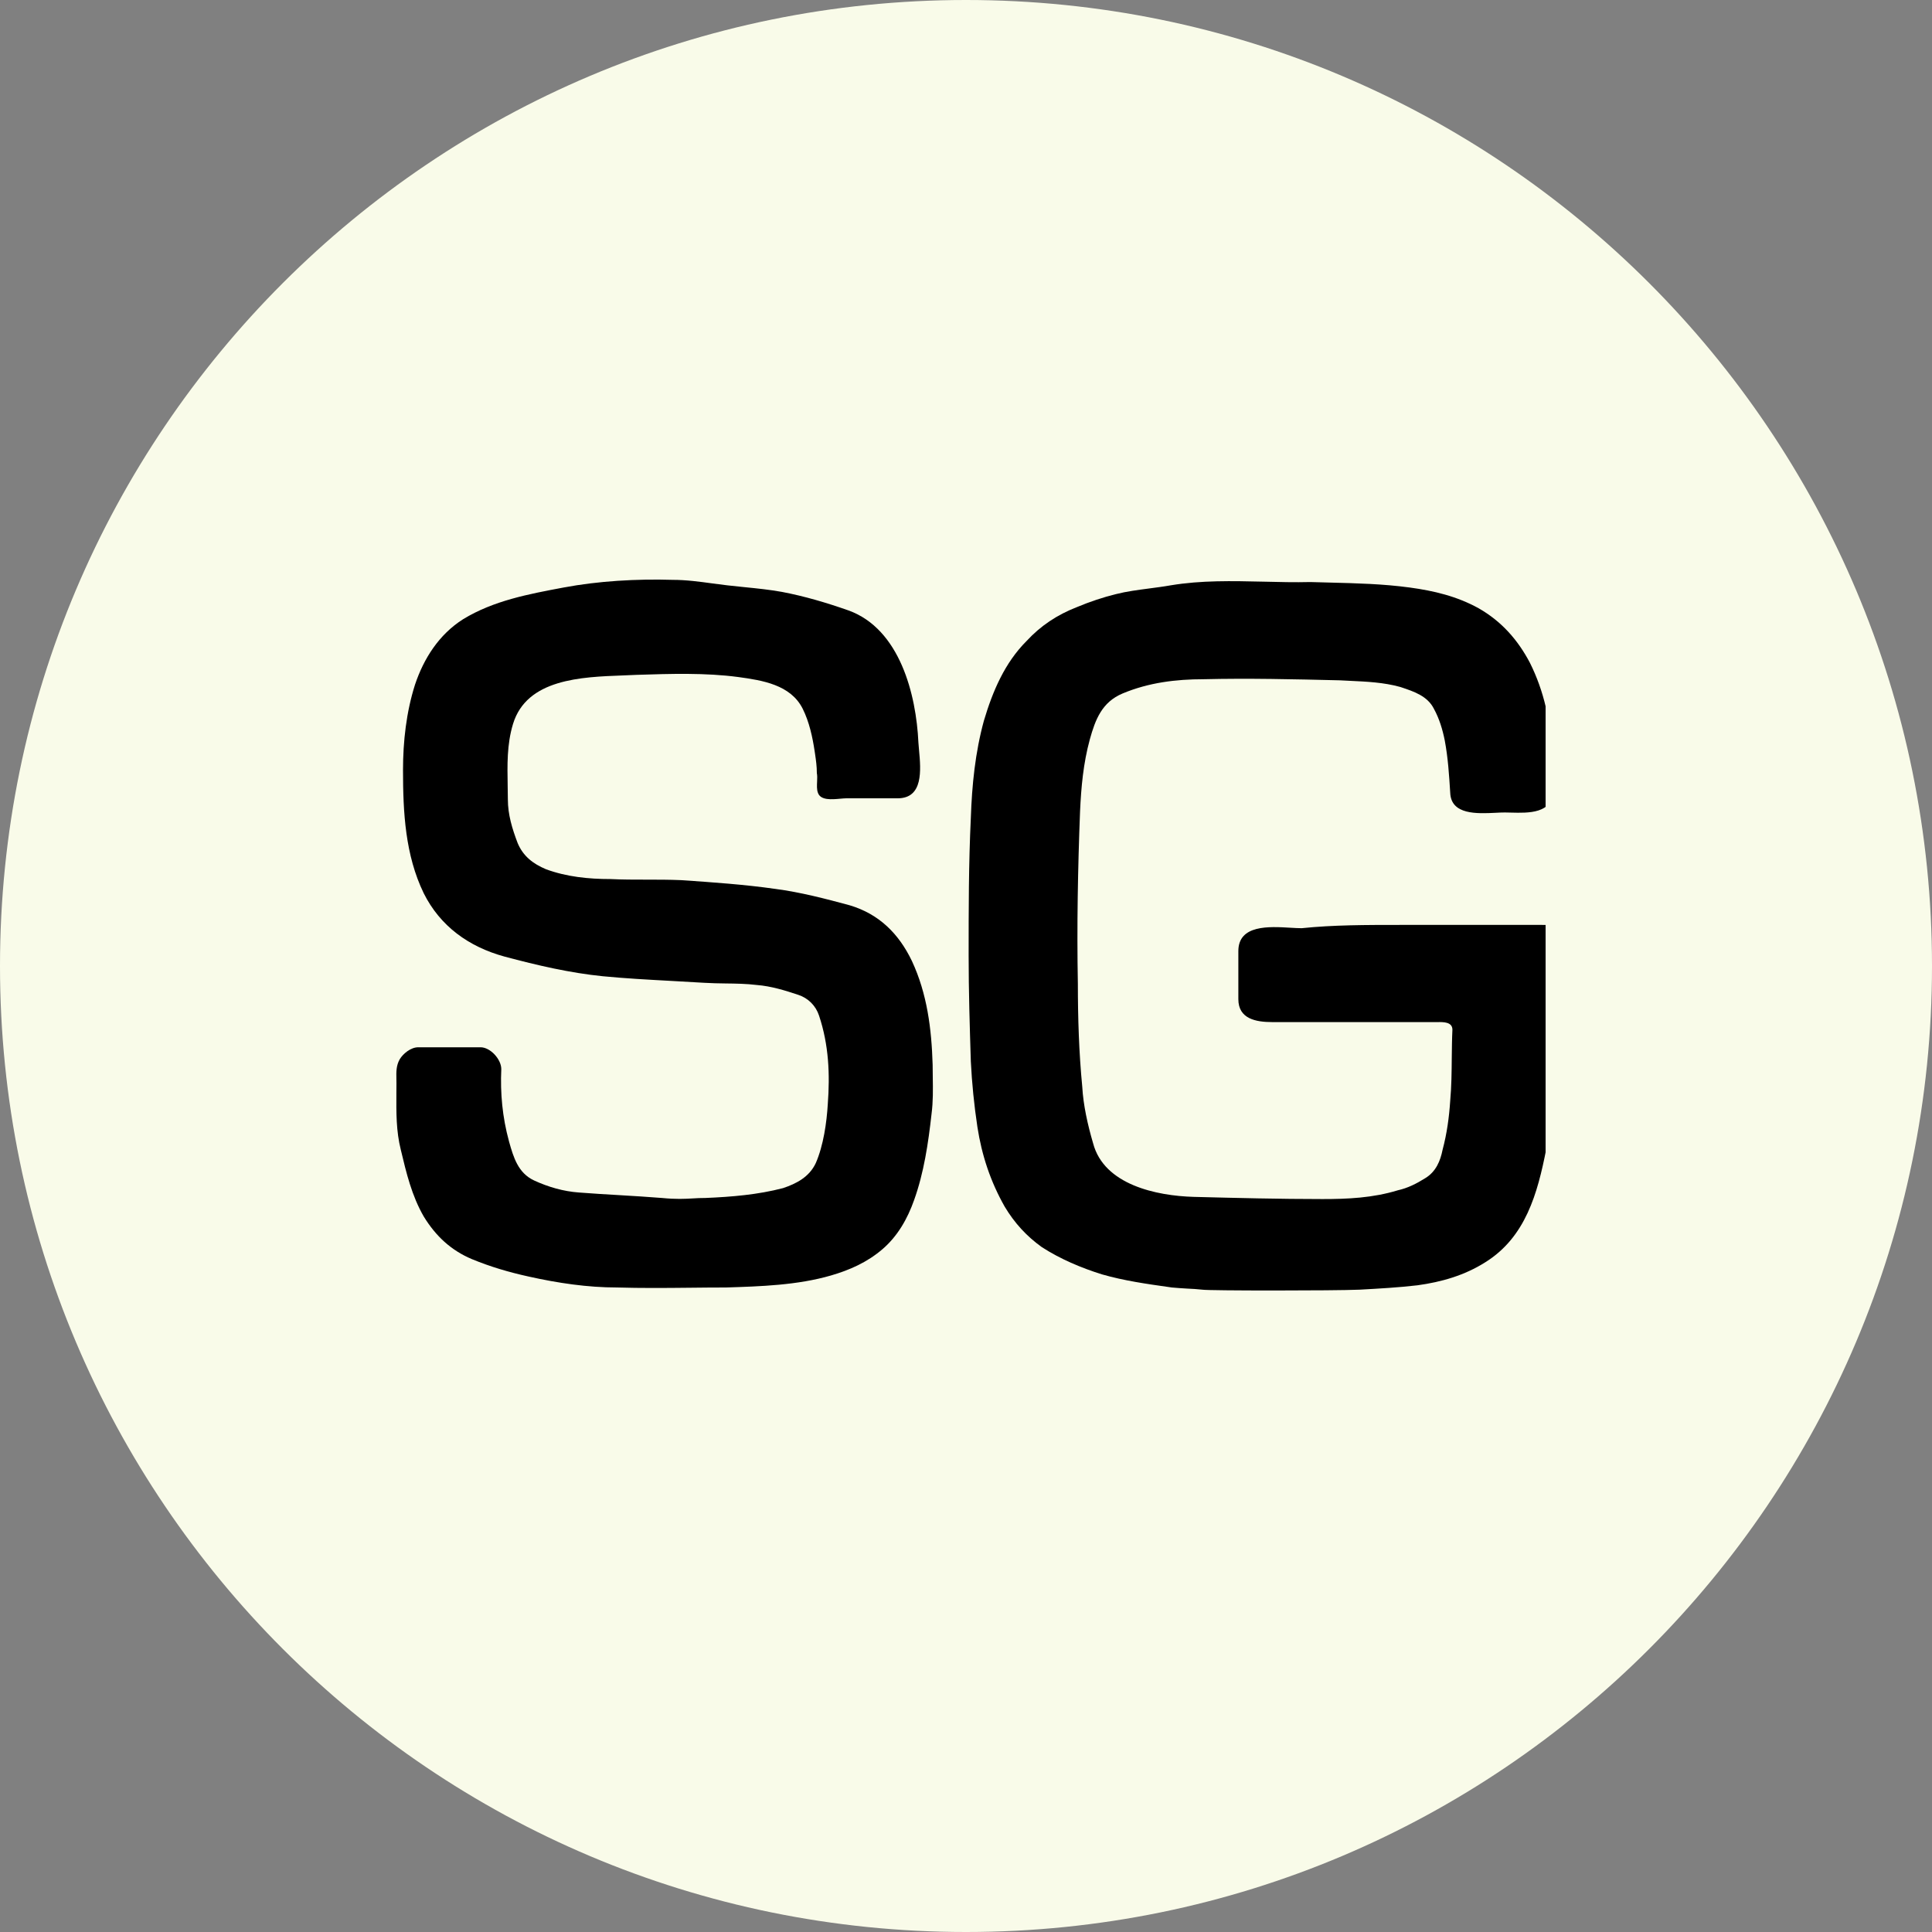 <svg width="30" height="30" viewBox="0 0 30 30" fill="none" xmlns="http://www.w3.org/2000/svg">
<rect x="0" y="0" width="30" height="30" fill="#808080" stroke="none"/>
<path d="M15 30C23.284 30 30 23.284 30 15C30 6.716 23.284 0 15 0C6.716 0 0 6.716 0 15C0 23.284 6.716 30 15 30Z" fill="#F9FBE9"/>
<g clip-path="url(#clip0_8221_52569)">
<path d="M12.159 18.449C11.769 18.551 11.362 18.585 10.955 18.602C10.882 18.602 10.82 18.605 10.758 18.609C10.632 18.616 10.504 18.624 10.277 18.602C10.065 18.585 9.848 18.572 9.632 18.559C9.416 18.546 9.2 18.534 8.988 18.517C8.751 18.5 8.513 18.432 8.293 18.33C8.044 18.214 7.973 17.968 7.907 17.735C7.906 17.73 7.904 17.725 7.903 17.72C7.801 17.347 7.767 16.974 7.784 16.601C7.784 16.448 7.614 16.262 7.462 16.262H6.495C6.377 16.262 6.258 16.363 6.207 16.448C6.151 16.547 6.153 16.645 6.155 16.753C6.156 16.776 6.156 16.798 6.156 16.821C6.156 16.872 6.156 16.923 6.155 16.974C6.153 17.275 6.151 17.565 6.224 17.855C6.309 18.212 6.394 18.568 6.58 18.89C6.767 19.195 7.004 19.415 7.326 19.551C7.614 19.67 7.903 19.755 8.208 19.822C8.666 19.924 9.124 19.992 9.581 19.992C9.954 20.003 10.328 20 10.7 19.996C10.887 19.994 11.074 19.992 11.26 19.992L11.273 19.992C11.812 19.975 12.383 19.957 12.905 19.805C13.193 19.721 13.464 19.602 13.702 19.398C13.939 19.195 14.092 18.924 14.194 18.635C14.346 18.212 14.414 17.754 14.465 17.296C14.49 17.105 14.487 16.914 14.484 16.724C14.483 16.66 14.482 16.596 14.482 16.533C14.465 15.973 14.397 15.431 14.16 14.922C13.956 14.498 13.651 14.193 13.193 14.057C12.82 13.956 12.43 13.854 12.04 13.803C11.565 13.735 11.074 13.701 10.582 13.667C10.395 13.659 10.213 13.659 10.031 13.659C9.848 13.659 9.666 13.659 9.48 13.65C9.141 13.65 8.801 13.616 8.479 13.498C8.276 13.413 8.123 13.294 8.038 13.091C7.954 12.87 7.886 12.65 7.886 12.412C7.886 12.341 7.885 12.271 7.883 12.2C7.878 11.881 7.869 11.562 7.966 11.242C8.179 10.542 9.026 10.512 9.674 10.488C9.748 10.485 9.819 10.483 9.887 10.479C10.412 10.462 10.955 10.445 11.464 10.513C11.837 10.564 12.277 10.632 12.464 11.005C12.566 11.209 12.617 11.446 12.65 11.666C12.652 11.68 12.654 11.693 12.656 11.706C12.671 11.808 12.684 11.9 12.684 12.005C12.692 12.042 12.69 12.087 12.688 12.134C12.685 12.197 12.682 12.262 12.701 12.311C12.742 12.431 12.919 12.414 13.05 12.402C13.085 12.399 13.117 12.396 13.142 12.396H13.939C14.339 12.396 14.299 11.955 14.271 11.651C14.267 11.608 14.264 11.567 14.261 11.531C14.227 10.785 13.973 9.767 13.176 9.479C12.837 9.36 12.498 9.259 12.142 9.191C11.946 9.156 11.758 9.137 11.568 9.118C11.477 9.109 11.387 9.1 11.294 9.089C11.217 9.08 11.142 9.07 11.067 9.06C10.86 9.032 10.658 9.004 10.446 9.004C9.887 8.987 9.293 9.021 8.751 9.123C8.208 9.225 7.665 9.326 7.191 9.615C6.817 9.852 6.58 10.225 6.444 10.632C6.309 11.056 6.258 11.514 6.258 11.955C6.258 12.616 6.292 13.277 6.58 13.871C6.834 14.379 7.275 14.701 7.835 14.854C8.344 14.99 8.852 15.108 9.361 15.159C9.711 15.193 10.062 15.212 10.412 15.231C10.588 15.24 10.763 15.25 10.938 15.261C11.046 15.268 11.155 15.269 11.264 15.271C11.426 15.273 11.589 15.275 11.752 15.295C11.972 15.312 12.193 15.38 12.396 15.448C12.549 15.498 12.668 15.617 12.718 15.77C12.871 16.228 12.888 16.685 12.854 17.143C12.837 17.431 12.786 17.788 12.668 18.059C12.566 18.279 12.362 18.381 12.159 18.449Z" fill="black"/>
<path d="M23.943 14.362H21.739C21.213 14.362 20.704 14.362 20.213 14.413C20.163 14.413 20.104 14.41 20.04 14.406C19.706 14.386 19.229 14.357 19.229 14.769V15.515C19.229 15.821 19.501 15.871 19.755 15.871H22.298C22.306 15.871 22.315 15.871 22.324 15.871C22.413 15.87 22.553 15.867 22.553 15.99C22.546 16.133 22.545 16.279 22.543 16.426C22.541 16.646 22.539 16.869 22.519 17.092C22.502 17.347 22.468 17.601 22.4 17.855C22.366 18.025 22.298 18.195 22.129 18.296C21.993 18.381 21.858 18.449 21.705 18.483C21.315 18.602 20.925 18.619 20.535 18.619C19.874 18.619 19.195 18.602 18.534 18.585C17.957 18.568 17.144 18.398 16.974 17.754C16.889 17.465 16.821 17.16 16.805 16.872C16.754 16.346 16.737 15.804 16.737 15.278C16.72 14.379 16.737 13.481 16.771 12.599C16.788 12.226 16.821 11.853 16.923 11.48C17.008 11.175 17.11 10.903 17.432 10.768C17.839 10.598 18.263 10.547 18.687 10.547C19.382 10.53 20.094 10.547 20.806 10.564C20.859 10.567 20.912 10.569 20.965 10.572C21.221 10.584 21.486 10.596 21.739 10.666C21.745 10.668 21.752 10.67 21.758 10.672C21.956 10.738 22.166 10.808 22.265 11.005C22.349 11.158 22.4 11.327 22.434 11.497C22.485 11.768 22.502 12.039 22.519 12.311C22.533 12.655 22.936 12.635 23.224 12.621C23.276 12.618 23.325 12.616 23.367 12.616C23.396 12.616 23.43 12.617 23.465 12.618C23.729 12.625 24.113 12.636 24.113 12.277C24.113 12.184 24.108 12.086 24.104 11.989C24.1 11.891 24.096 11.793 24.096 11.7C24.079 11.209 23.977 10.734 23.757 10.293C23.57 9.937 23.316 9.648 22.96 9.445C22.621 9.258 22.265 9.174 21.891 9.123C21.475 9.067 21.081 9.057 20.645 9.046C20.548 9.044 20.45 9.041 20.348 9.038C20.105 9.044 19.862 9.038 19.619 9.032C19.134 9.021 18.652 9.01 18.178 9.089C18.066 9.109 17.953 9.123 17.842 9.138C17.668 9.161 17.496 9.183 17.33 9.225C17.127 9.275 16.923 9.343 16.72 9.428C16.415 9.547 16.16 9.716 15.94 9.954C15.601 10.293 15.414 10.734 15.278 11.191C15.143 11.683 15.092 12.192 15.075 12.701C15.041 13.413 15.041 14.125 15.041 14.837C15.041 15.397 15.058 15.939 15.075 16.482C15.092 16.821 15.126 17.16 15.177 17.499C15.245 17.94 15.38 18.347 15.601 18.737C15.753 18.991 15.94 19.195 16.177 19.365C16.465 19.551 16.788 19.687 17.11 19.788C17.45 19.886 17.806 19.937 18.148 19.985C18.164 19.988 18.18 19.99 18.195 19.992C18.277 20 18.356 20.004 18.432 20.009C18.513 20.013 18.591 20.017 18.67 20.026C18.755 20.043 20.721 20.043 21.111 20.026C21.417 20.009 21.722 19.992 22.01 19.958C22.383 19.907 22.739 19.805 23.061 19.602C23.689 19.212 23.875 18.534 24.011 17.838C24.079 17.482 24.13 17.126 24.147 16.77C24.158 16.386 24.154 16.002 24.15 15.617C24.148 15.425 24.147 15.233 24.147 15.041C24.147 14.871 24.13 14.685 24.113 14.515C24.096 14.362 24.079 14.362 23.943 14.362Z" fill="black"/>
</g>
<defs>
<clipPath id="clip0_8221_52569">
<rect width="18" height="18" fill="white" transform="translate(6 6)"/>
</clipPath>
</defs>
</svg>
